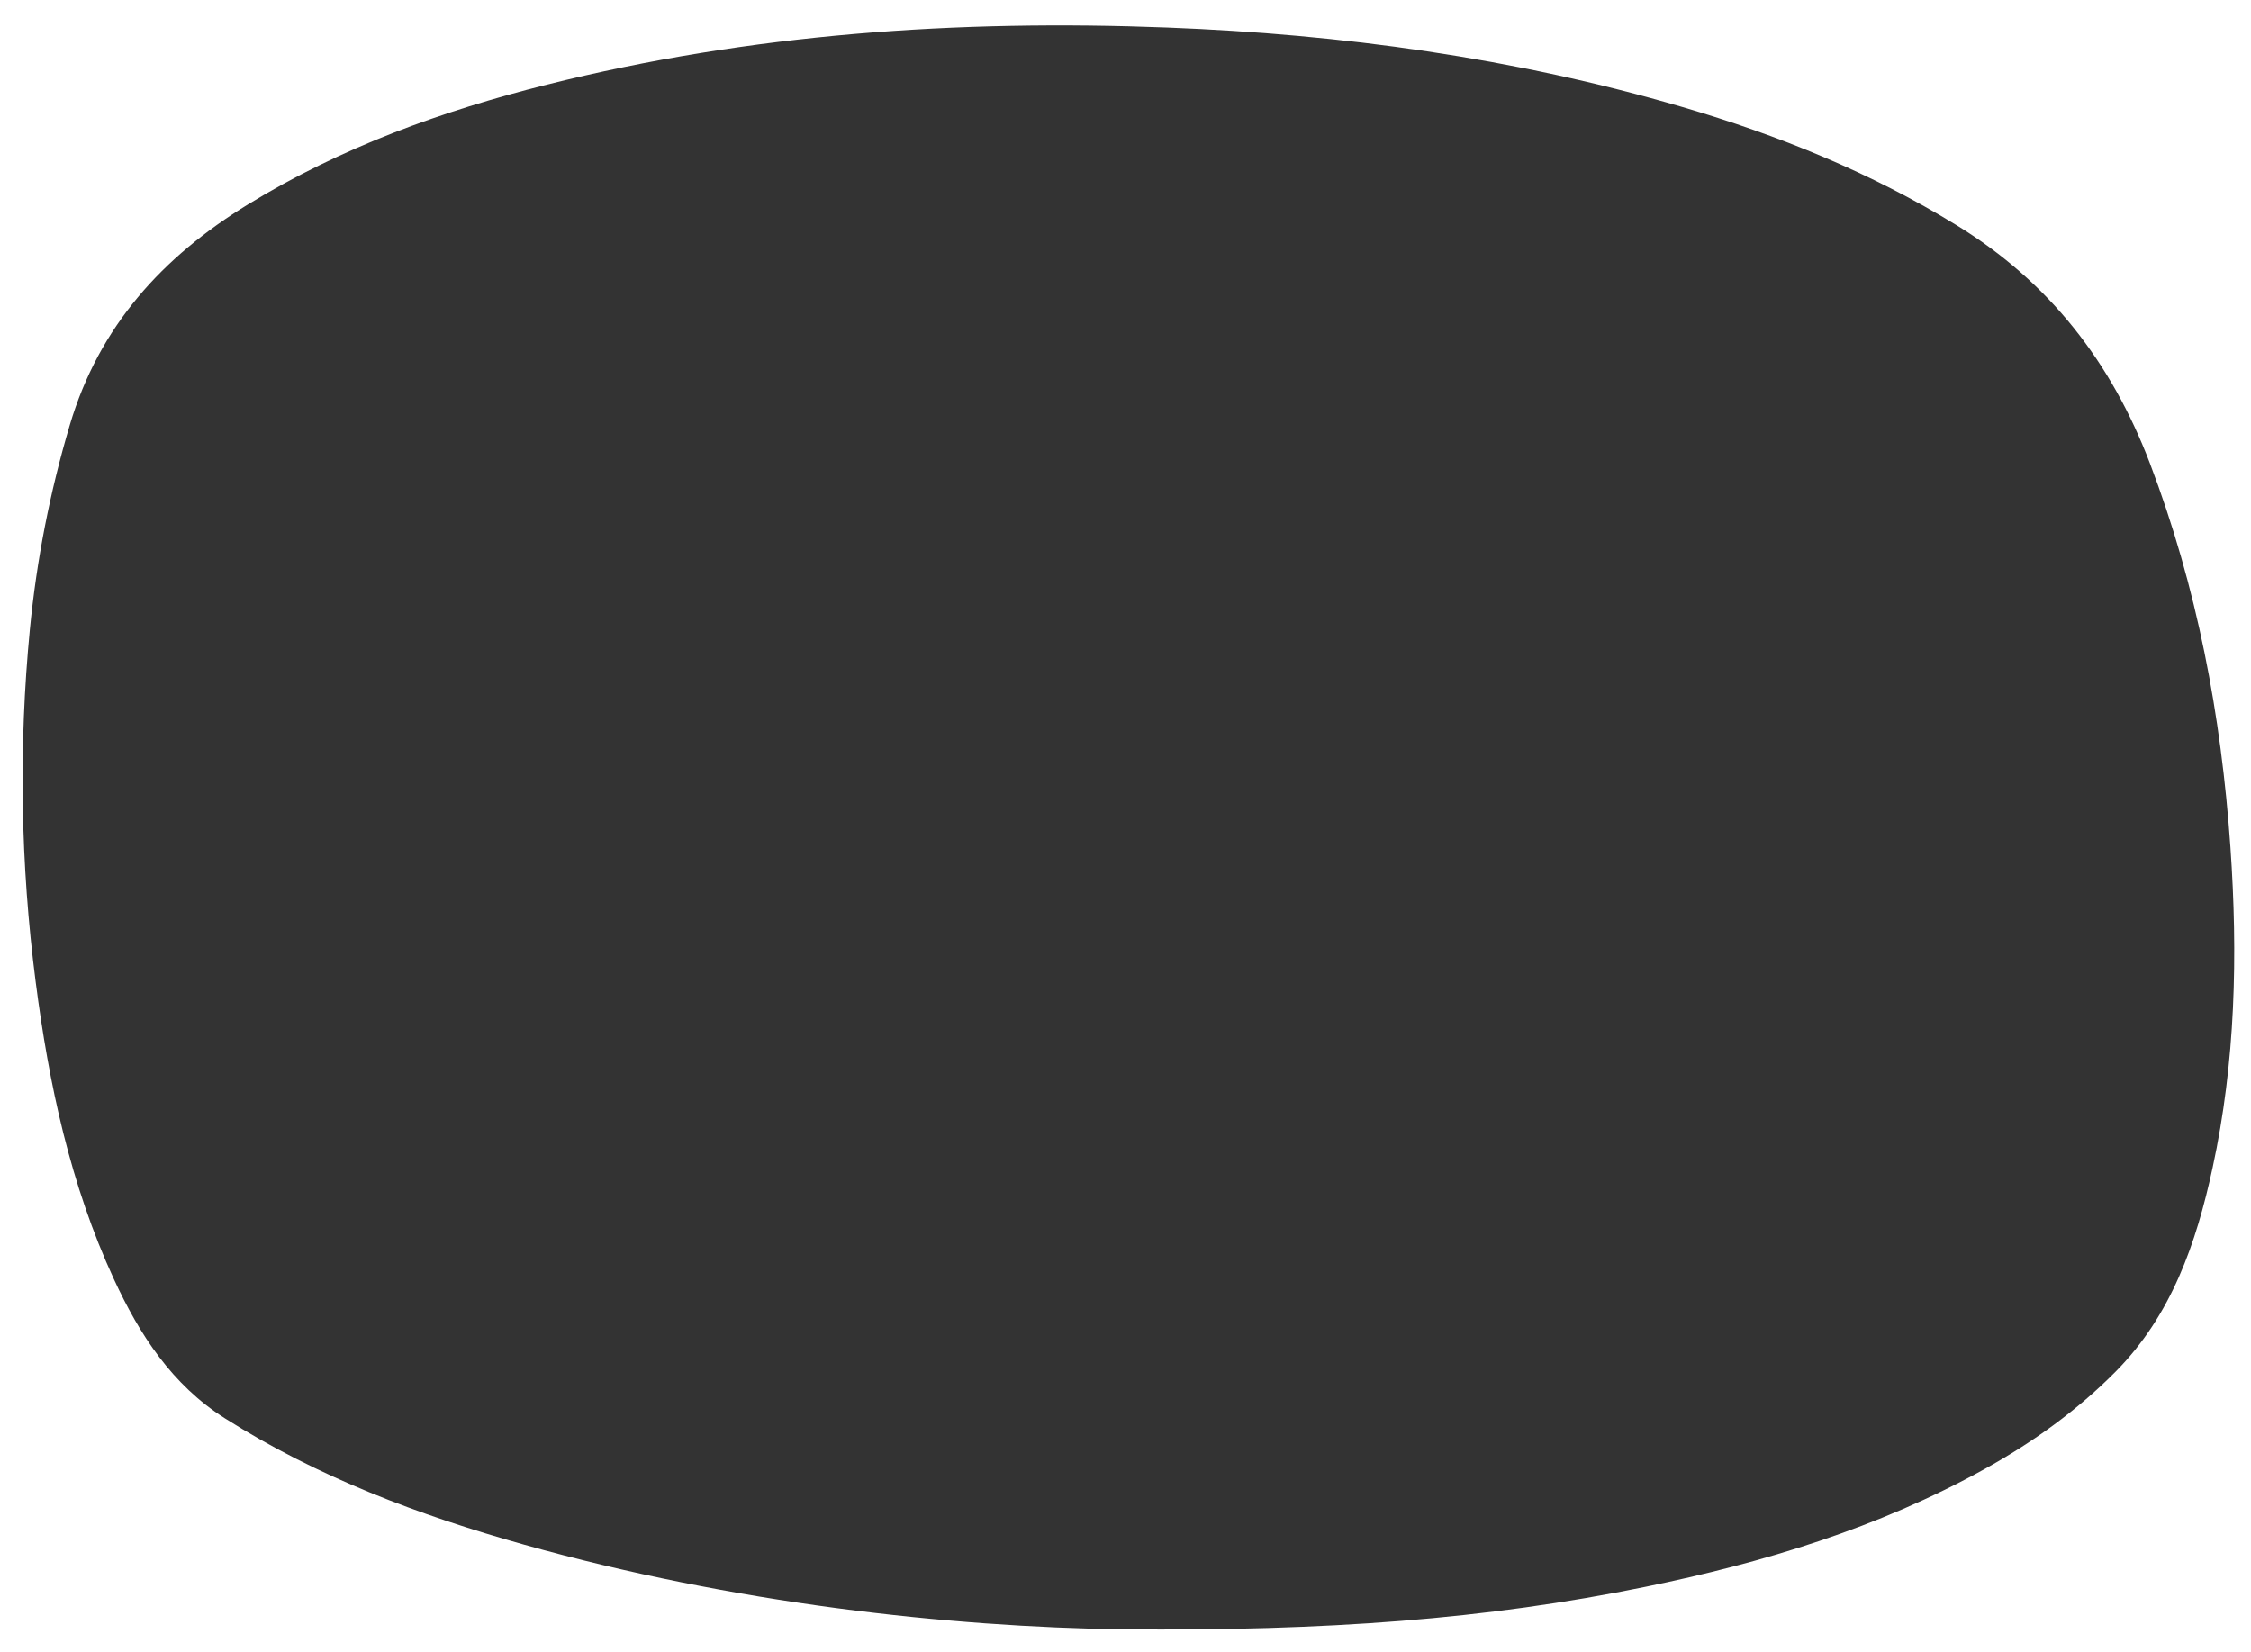<?xml version="1.0" encoding="utf-8"?>
<!-- Generator: Adobe Illustrator 16.0.0, SVG Export Plug-In . SVG Version: 6.00 Build 0)  -->
<!DOCTYPE svg PUBLIC "-//W3C//DTD SVG 1.1//EN" "http://www.w3.org/Graphics/SVG/1.1/DTD/svg11.dtd">
<svg version="1.1" id="Capa_1" xmlns="http://www.w3.org/2000/svg" xmlns:xlink="http://www.w3.org/1999/xlink" x="0px" y="0px"
	 width="130.715px" height="95.955px" viewBox="0 0 130.715 95.955" enable-background="new 0 0 130.715 95.955"
	 xml:space="preserve">
<rect x="0" y="0" width="130.715" height="95.955" fill="#333333" stroke="none"/>
<path fill="#FFFFFF" d="M137.177-4.373c-23.746,0.02-47.489,0.017-71.235,0.017c-23.744,0-47.491,0.004-71.235-0.017
	C-5.998-4.374-6.157-4.219-6.157-3.53c0.02,33.281,0.02,66.563,0,99.848c0,0.687,0.159,0.843,0.864,0.843
	c47.491-0.021,94.981-0.021,142.47,0c0.706,0,0.864-0.156,0.863-0.843c-0.021-33.284-0.021-66.566,0-99.848
	C138.042-4.219,137.883-4.374,137.177-4.373z M128.483,67.83c-0.949,4.383-2.384,8.551-5.627,11.827
	c-2.252,2.274-4.827,4.119-7.616,5.664c-6.178,3.42-12.837,5.439-19.7,6.842c-9.211,1.883-18.524,2.568-30.298,2.468
	c-10.206-0.142-22.647-1.51-34.813-4.921c-6.094-1.71-11.985-3.921-17.375-7.342c-3.074-1.951-4.952-4.861-6.437-8.071
	c-2.533-5.485-3.779-11.329-4.548-17.29C1.191,50.2,1.073,43.377,1.735,36.545c0.391-4.027,1.165-7.973,2.318-11.861
	c1.701-5.746,5.397-9.778,10.36-12.819c5.395-3.305,11.252-5.424,17.34-6.95c11.84-2.968,23.887-3.787,36.032-3.317
	c10.134,0.392,20.136,1.753,29.9,4.614c5.588,1.637,10.943,3.807,15.94,6.873c5.366,3.293,8.984,7.949,11.219,13.822
	c2.736,7.188,4.146,14.645,4.676,22.292C129.956,55.453,129.819,61.681,128.483,67.83z"/>
</svg>
